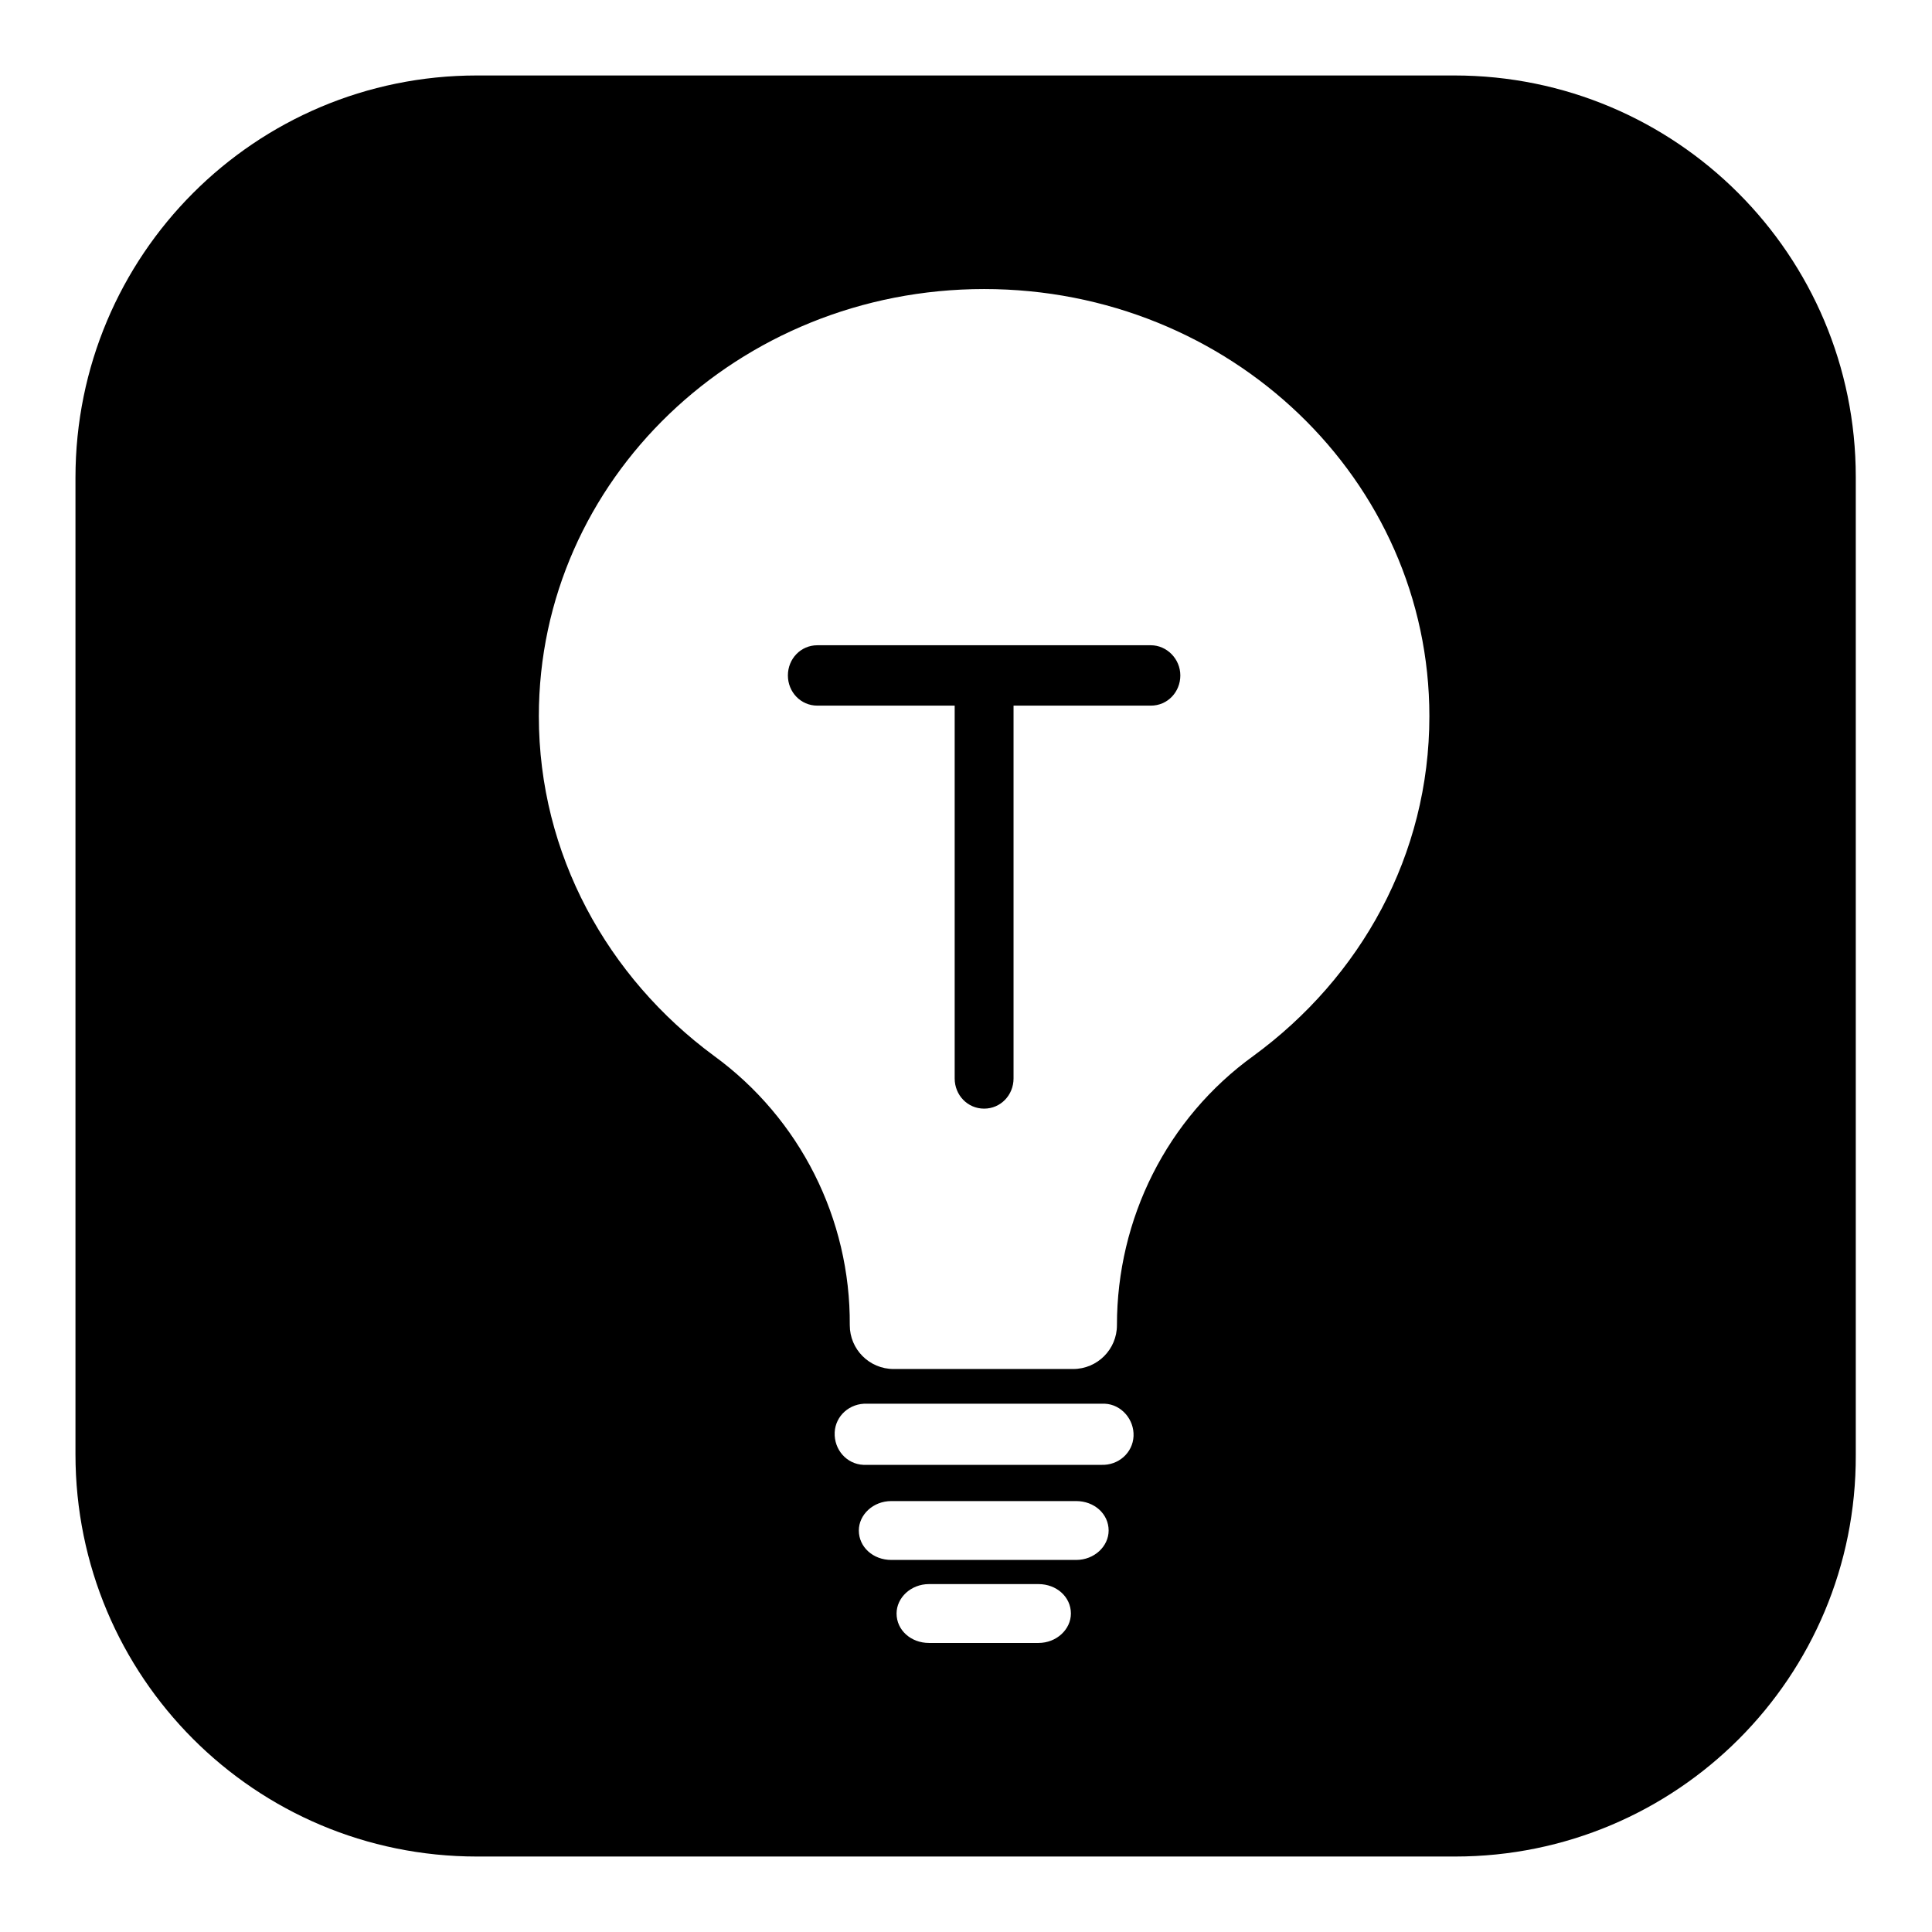 <?xml version="1.0" encoding="utf-8"?>
<!-- Svg Vector Icons : http://www.onlinewebfonts.com/icon -->
<!DOCTYPE svg PUBLIC "-//W3C//DTD SVG 1.1//EN" "http://www.w3.org/Graphics/SVG/1.1/DTD/svg11.dtd">
<svg version="1.1" xmlns="http://www.w3.org/2000/svg" xmlns:xlink="http://www.w3.org/1999/xlink" x="0px" y="0px" viewBox="0 0 256 256" enable-background="new 0 0 256 256" xml:space="preserve">
<g> <path fill="#000000" d="M192.8,246H63.2C33.8,246,10,222.2,10,192.7l0,0V63.3C10,33.8,33.8,10,63.2,10h129.5 c29.4,0,53.2,23.8,53.2,53.2c0,0,0,0,0,0.1v129.5C246,222.2,222.2,246,192.8,246L192.8,246L192.8,246z M189.4,94.9 c0-31.3-26.4-56.6-59-56.6c-32.6,0-59,25.3-59,56.6c0,18.3,9.1,34.6,23.2,45c11.4,8.3,18.1,21.6,18,35.7c0,3.2,2.6,5.8,5.8,5.8 h23.8c3.2,0,5.8-2.6,5.8-5.8c0-14.1,6.6-27.4,18.1-35.7C180.3,129.5,189.4,113.3,189.4,94.9z M145.9,194.1c2.3,0.1,4.2-1.6,4.3-3.8 s-1.6-4.2-3.8-4.3c-0.2,0-0.4,0-0.5,0h-31c-2.3-0.1-4.2,1.6-4.3,3.8c-0.1,2.3,1.6,4.2,3.8,4.3c0.2,0,0.4,0,0.5,0H145.9z  M142.6,206.7c2.4,0,4.3-1.8,4.3-3.9c0-2.2-1.9-3.9-4.3-3.9h-24.5c-2.4,0-4.3,1.8-4.3,3.9c0,2.2,1.9,3.9,4.3,3.9H142.6L142.6,206.7 z M137.6,217.7c2.4,0,4.3-1.8,4.3-3.9c0-2.2-1.9-3.9-4.3-3.9h-14.5c-2.4,0-4.3,1.8-4.3,3.9c0,2.2,1.9,3.9,4.3,3.9H137.6z  M152.5,85.5c2.1,0,3.9,1.8,3.9,4c0,2.2-1.7,4-3.9,4h-18.2v49.4c0,2.2-1.7,4-3.9,4c-2.2,0-3.9-1.8-3.9-4c0,0,0,0,0,0V93.5h-18.2 c-2.2,0-3.9-1.8-3.9-4c0,0,0,0,0,0c0-2.2,1.7-4,3.9-4L152.5,85.5L152.5,85.5z"/></g>
</svg>